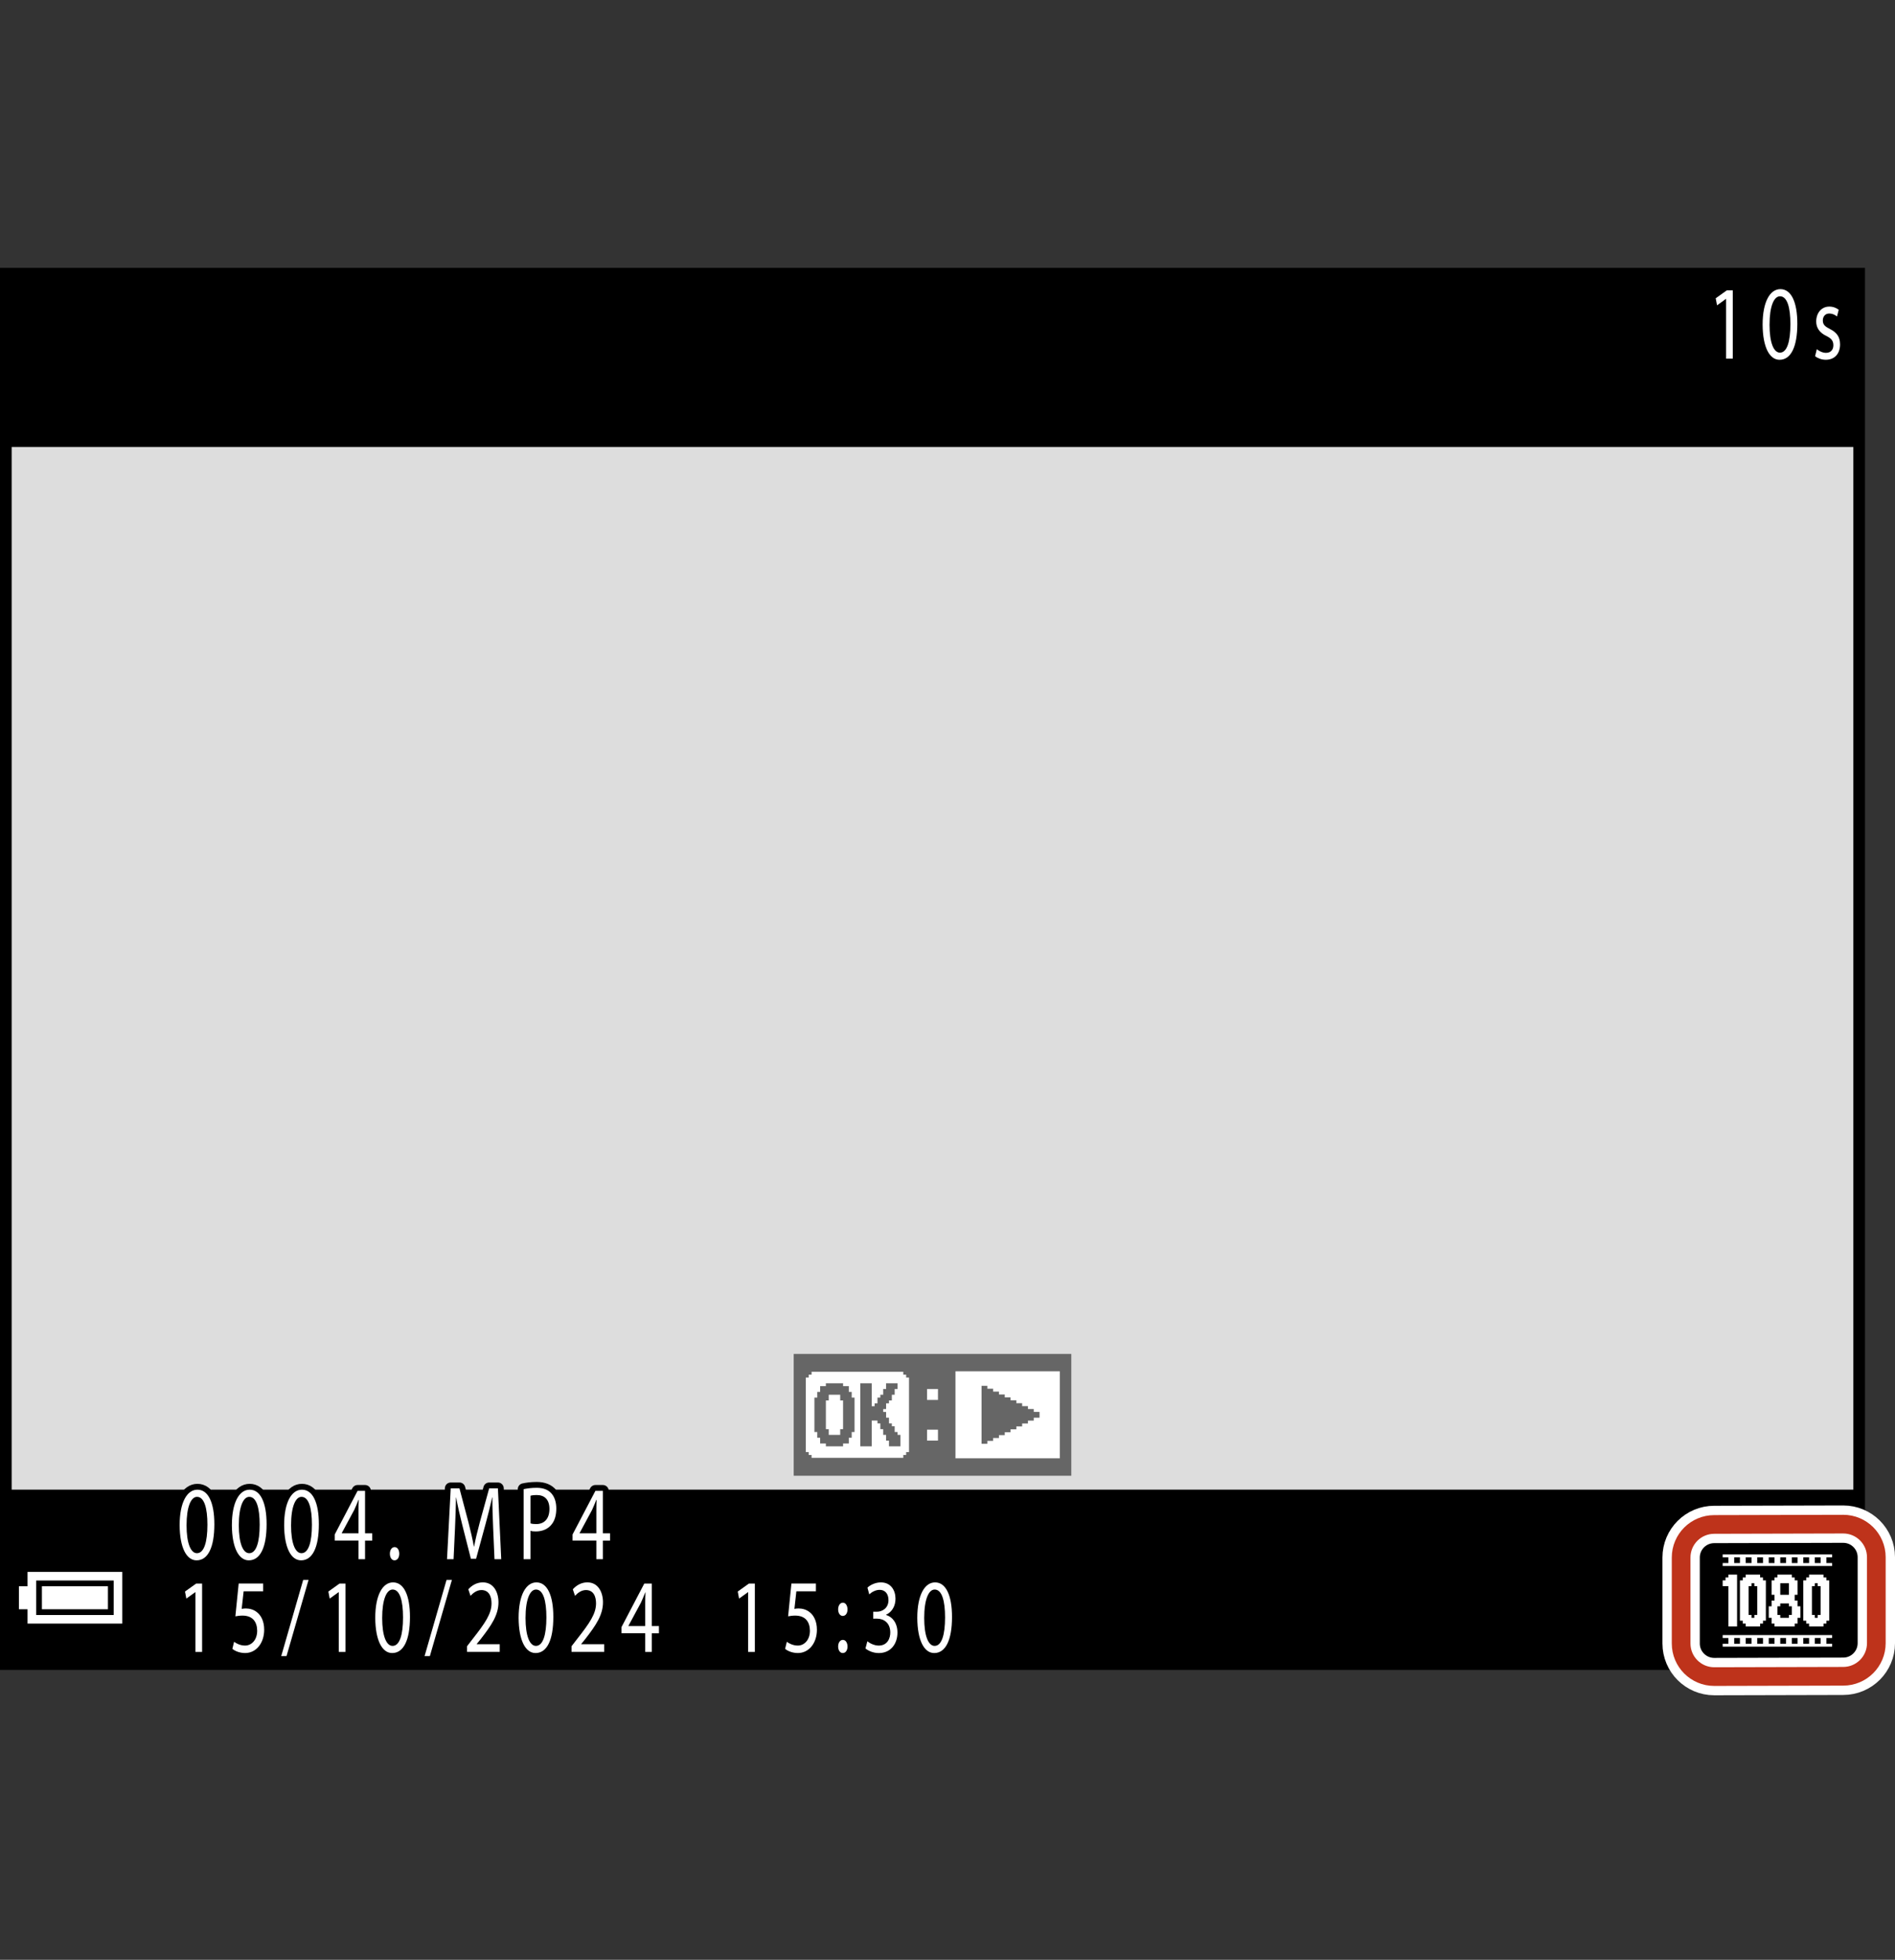 <?xml version="1.0" encoding="utf-8"?>
<!-- Generator: Adobe Illustrator 26.5.3, SVG Export Plug-In . SVG Version: 6.00 Build 0)  -->
<!DOCTYPE svg PUBLIC "-//W3C//DTD SVG 1.1//EN" "http://www.w3.org/Graphics/SVG/1.1/DTD/svg11.dtd">
<svg version="1.1" xmlns="http://www.w3.org/2000/svg" xmlns:xlink="http://www.w3.org/1999/xlink" x="0px" y="0px"
	 width="162.311px" height="167.811px" viewBox="0 0 162.311 167.811" style="enable-background:new 0 0 162.311 167.811;"
	 xml:space="preserve">
<rect x="0" y="0" width="162.311" height="167.811" fill="#333333" stroke="none"/>
<g id="space">
	<rect style="fill:none;" width="162.309" height="167.811"/>
</g>
<g id="Back">
	<rect x="0.504" y="23.436" style="fill:#DDDDDD;" width="158.742" height="119.055"/>
	<rect x="0.493" y="23.443" width="158.737" height="14.83"/>
	<rect x="0.505" y="127.555" width="158.737" height="14.935"/>
</g>
<g id="parts">
	<g>
		<polygon points="6.418,134.106 1.867,134.106 1.867,134.723 1.867,135.336 1.5,135.336 1.129,135.336 1.129,136.812 
			1.129,138.289 1.5,138.289 1.867,138.289 1.867,138.902 1.867,139.516 6.418,139.516 10.967,139.516 
			10.967,136.812 10.967,134.106 6.418,134.106 		"/>
		<polygon style="fill:#FFFFFF;" points="6.418,134.598 10.475,134.598 10.475,136.812 10.475,139.024 6.418,139.024 
			2.359,139.024 2.359,138.41 2.359,137.797 1.99,137.797 1.621,137.797 1.621,136.812 1.621,135.828 
			1.99,135.828 2.359,135.828 2.359,135.215 2.359,134.598 6.418,134.598 		"/>
		<polygon points="6.418,135.336 3.098,135.336 3.098,136.812 3.098,138.289 6.418,138.289 9.736,138.289 
			9.736,136.812 9.736,135.336 6.418,135.336 		"/>
		<polygon style="fill:#FFFFFF;" points="6.418,135.828 9.244,135.828 9.244,136.812 9.244,137.797 6.418,137.797 
			3.59,137.797 3.59,136.812 3.59,135.828 6.418,135.828 		"/>
	</g>
	<rect x="67.983" y="115.934" style="fill:#666666;" width="23.775" height="10.43"/>
	<g>
		<polygon style="fill:#FFFFFF;" points="79.871,118.937 79.403,118.937 79.403,119.406 79.403,119.873 79.871,119.873 
			80.34,119.873 80.34,119.406 80.34,118.937 79.871,118.937 		"/>
		<polygon style="fill:#FFFFFF;" points="79.871,122.42 79.403,122.42 79.403,122.887 79.403,123.355 79.871,123.355 
			80.34,123.355 80.34,122.887 80.34,122.42 79.871,122.42 		"/>
	</g>
	<g>
		<polygon style="fill:#FFFFFF;" points="73.438,117.463 69.513,117.463 69.513,117.586 69.513,117.709 69.388,117.709 
			69.267,117.709 69.267,117.832 69.267,117.955 69.142,117.955 69.021,117.955 69.021,121.146 
			69.021,124.338 69.142,124.338 69.267,124.338 69.267,124.461 69.267,124.584 69.388,124.584 
			69.513,124.584 69.513,124.707 69.513,124.83 73.438,124.83 77.368,124.83 77.368,124.707 
			77.368,124.584 77.491,124.584 77.614,124.584 77.614,124.461 77.614,124.338 77.735,124.338 
			77.86,124.338 77.86,121.146 77.86,117.955 77.735,117.955 77.614,117.955 77.614,117.832 
			77.614,117.709 77.491,117.709 77.368,117.709 77.368,117.586 77.368,117.463 73.438,117.463 		"/>
		<polygon style="fill:#666666;" points="71.476,118.447 72.212,118.447 72.212,118.568 72.212,118.691 72.458,118.691 
			72.704,118.691 72.704,118.936 72.704,119.184 72.825,119.184 72.95,119.184 72.95,119.428 
			72.95,119.674 73.071,119.674 73.194,119.674 73.194,121.146 73.194,122.619 73.071,122.619 
			72.95,122.619 72.95,122.865 72.95,123.111 72.825,123.111 72.704,123.111 72.704,123.357 
			72.704,123.602 72.458,123.602 72.212,123.602 72.212,123.725 72.212,123.846 71.476,123.846 
			70.739,123.846 70.739,123.725 70.739,123.602 70.493,123.602 70.247,123.602 70.247,123.357 
			70.247,123.111 70.126,123.111 70.001,123.111 70.001,122.865 70.001,122.619 69.88,122.619 
			69.757,122.619 69.757,121.146 69.757,119.674 69.88,119.674 70.001,119.674 70.001,119.428 
			70.001,119.184 70.126,119.184 70.247,119.184 70.247,118.936 70.247,118.691 70.493,118.691 
			70.739,118.691 70.739,118.568 70.739,118.447 71.476,118.447 		"/>
		<polygon style="fill:#666666;" points="74.177,118.447 74.667,118.447 74.667,119.428 74.667,120.41 74.79,120.41 
			74.913,120.41 74.913,120.287 74.913,120.164 75.036,120.164 75.157,120.164 75.157,119.918 
			75.157,119.674 75.282,119.674 75.403,119.674 75.403,119.549 75.403,119.428 75.526,119.428 
			75.649,119.428 75.649,119.184 75.649,118.936 75.772,118.936 75.896,118.936 75.896,118.691 
			75.896,118.447 76.388,118.447 76.878,118.447 76.878,118.691 76.878,118.936 76.755,118.936 
			76.632,118.936 76.632,119.184 76.632,119.428 76.509,119.428 76.388,119.428 76.388,119.674 
			76.388,119.918 76.263,119.918 76.142,119.918 76.142,120.041 76.142,120.164 76.019,120.164 
			75.896,120.164 75.896,120.41 75.896,120.654 75.772,120.654 75.649,120.654 75.649,120.777 
			75.649,120.902 75.772,120.902 75.896,120.902 75.896,121.146 75.896,121.391 76.019,121.391 
			76.142,121.391 76.142,121.639 76.142,121.883 76.263,121.883 76.388,121.883 76.388,122.006 
			76.388,122.129 76.509,122.129 76.632,122.129 76.632,122.375 76.632,122.619 76.755,122.619 
			76.878,122.619 76.878,122.744 76.878,122.865 77.001,122.865 77.122,122.865 77.122,123.357 
			77.122,123.846 76.632,123.846 76.142,123.846 76.142,123.602 76.142,123.357 76.019,123.357 
			75.896,123.357 75.896,123.111 75.896,122.865 75.772,122.865 75.649,122.865 75.649,122.619 
			75.649,122.375 75.526,122.375 75.403,122.375 75.403,122.129 75.403,121.883 75.282,121.883 
			75.157,121.883 75.157,121.76 75.157,121.639 74.913,121.639 74.667,121.639 74.667,122.744 
			74.667,123.846 74.177,123.846 73.685,123.846 73.685,121.146 73.685,118.447 74.177,118.447 		"/>
		<polygon style="fill:#FFFFFF;" points="71.476,119.428 70.985,119.428 70.985,119.674 70.985,119.918 70.86,119.918 
			70.739,119.918 70.739,121.146 70.739,122.375 70.86,122.375 70.985,122.375 70.985,122.619 
			70.985,122.865 71.476,122.865 71.966,122.865 71.966,122.619 71.966,122.375 72.091,122.375 
			72.212,122.375 72.212,121.146 72.212,119.918 72.091,119.918 71.966,119.918 71.966,119.674 
			71.966,119.428 71.476,119.428 		"/>
	</g>
	<g>
		<polygon style="fill:#FFFFFF;" points="86.308,117.422 81.838,117.422 81.838,121.146 81.838,124.871 86.308,124.871 
			90.777,124.871 90.777,121.146 90.777,117.422 86.308,117.422 		"/>
		<polygon style="fill:#666666;" points="84.321,118.664 84.569,118.664 84.569,118.787 84.569,118.912 84.817,118.912 
			85.066,118.912 85.066,119.035 85.066,119.16 85.314,119.16 85.563,119.16 85.563,119.283 
			85.563,119.408 85.811,119.408 86.06,119.408 86.06,119.533 86.06,119.656 86.308,119.656 
			86.556,119.656 86.556,119.781 86.556,119.904 86.804,119.904 87.053,119.904 87.053,120.029 
			87.053,120.152 87.301,120.152 87.549,120.152 87.549,120.277 87.549,120.402 87.798,120.402 
			88.046,120.402 88.046,120.525 88.046,120.65 88.294,120.65 88.542,120.65 88.542,120.773 88.542,120.898 
			88.791,120.898 89.039,120.898 89.039,121.146 89.039,121.394 88.791,121.394 88.542,121.394 88.542,121.519 
			88.542,121.643 88.294,121.643 88.046,121.643 88.046,121.768 88.046,121.891 87.798,121.891 87.549,121.891 
			87.549,122.016 87.549,122.141 87.301,122.141 87.053,122.141 87.053,122.264 87.053,122.389 
			86.804,122.389 86.556,122.389 86.556,122.512 86.556,122.637 86.308,122.637 86.06,122.637 
			86.06,122.76 86.06,122.885 85.811,122.885 85.563,122.885 85.563,123.01 85.563,123.133 
			85.314,123.133 85.066,123.133 85.066,123.258 85.066,123.381 84.817,123.381 84.569,123.381 
			84.569,123.506 84.569,123.629 84.321,123.629 84.073,123.629 84.073,121.146 84.073,118.664 
			84.321,118.664 		"/>
	</g>
	<g>
		<g>
			<polygon points="152.237,132.609 147.058,132.609 147.058,133.594 147.058,134.582 147.304,134.582 147.55,134.582 
				147.55,134.707 147.55,134.828 147.427,134.828 147.304,134.828 147.304,134.953 147.304,135.074 
				147.181,135.074 147.058,135.074 147.058,135.691 147.058,136.309 147.304,136.309 147.55,136.309 
				147.55,137.912 147.55,139.516 147.304,139.516 147.058,139.516 147.058,140.504 147.058,141.488 
				152.237,141.488 157.417,141.488 157.417,140.504 157.417,139.516 157.05,139.516 156.679,139.516 
				156.679,139.391 156.679,139.269 156.8,139.269 156.925,139.269 156.925,139.144 156.925,139.024 
				157.05,139.024 157.171,139.024 157.171,137.051 157.171,135.074 157.05,135.074 156.925,135.074 
				156.925,134.953 156.925,134.828 156.8,134.828 156.679,134.828 156.679,134.707 156.679,134.582 
				157.05,134.582 157.417,134.582 157.417,133.594 157.417,132.609 152.237,132.609 			"/>
			<polygon style="fill:#FFFFFF;" points="152.237,133.102 156.925,133.102 156.925,133.225 156.925,133.348 156.679,133.348 
				156.433,133.348 156.433,133.594 156.433,133.84 156.679,133.84 156.925,133.84 156.925,133.965 
				156.925,134.09 152.237,134.09 147.55,134.09 147.55,133.965 147.55,133.84 147.796,133.84 
				148.042,133.84 148.042,133.594 148.042,133.348 147.796,133.348 147.55,133.348 147.55,133.225 
				147.55,133.102 152.237,133.102 			"/>
			<polygon style="fill:#FFFFFF;" points="148.413,134.828 148.784,134.828 148.784,137.051 148.784,139.269 
				148.413,139.269 148.042,139.269 148.042,137.543 148.042,135.816 147.796,135.816 147.55,135.816 
				147.55,135.57 147.55,135.324 147.675,135.324 147.796,135.324 147.796,135.199 147.796,135.074 
				147.921,135.074 148.042,135.074 148.042,134.953 148.042,134.828 148.413,134.828 			"/>
			<polygon style="fill:#FFFFFF;" points="150.142,134.828 150.757,134.828 150.757,134.953 150.757,135.074 
				150.882,135.074 151.003,135.074 151.003,135.199 151.003,135.324 151.128,135.324 151.249,135.324 
				151.249,137.051 151.249,138.775 151.128,138.775 151.003,138.775 151.003,138.899 151.003,139.024 
				150.882,139.024 150.757,139.024 150.757,139.144 150.757,139.269 150.142,139.269 149.524,139.269 
				149.524,139.144 149.524,139.024 149.401,139.024 149.276,139.024 149.276,138.899 149.276,138.775 
				149.155,138.775 149.03,138.775 149.03,137.051 149.03,135.324 149.155,135.324 149.276,135.324 
				149.276,135.199 149.276,135.074 149.401,135.074 149.524,135.074 149.524,134.953 149.524,134.828 
				150.142,134.828 			"/>
			<polygon style="fill:#FFFFFF;" points="152.854,134.828 153.472,134.828 153.472,134.953 153.472,135.074 153.593,135.074 
				153.718,135.074 153.718,135.199 153.718,135.324 153.843,135.324 153.964,135.324 153.964,135.941 
				153.964,136.559 153.843,136.559 153.718,136.559 153.718,136.805 153.718,137.051 153.843,137.051 
				153.964,137.051 153.964,137.297 153.964,137.543 154.089,137.543 154.21,137.543 154.21,138.037 
				154.21,138.529 154.089,138.529 153.964,138.529 153.964,138.775 153.964,139.024 153.843,139.024 
				153.718,139.024 153.718,139.144 153.718,139.269 152.854,139.269 151.991,139.269 151.991,139.144 
				151.991,139.024 151.866,139.024 151.745,139.024 151.745,138.775 151.745,138.529 151.62,138.529 
				151.499,138.529 151.499,138.037 151.499,137.543 151.62,137.543 151.745,137.543 151.745,137.297 
				151.745,137.051 151.866,137.051 151.991,137.051 151.991,136.805 151.991,136.559 151.866,136.559 
				151.745,136.559 151.745,135.941 151.745,135.324 151.866,135.324 151.991,135.324 151.991,135.199 
				151.991,135.074 152.114,135.074 152.237,135.074 152.237,134.953 152.237,134.828 152.854,134.828 			"/>
			<polygon style="fill:#FFFFFF;" points="155.567,134.828 156.185,134.828 156.185,134.953 156.185,135.074 156.308,135.074 
				156.433,135.074 156.433,135.199 156.433,135.324 156.554,135.324 156.679,135.324 156.679,137.051 
				156.679,138.775 156.554,138.775 156.433,138.775 156.433,138.899 156.433,139.024 156.308,139.024 
				156.185,139.024 156.185,139.144 156.185,139.269 155.567,139.269 154.952,139.269 154.952,139.144 
				154.952,139.024 154.827,139.024 154.706,139.024 154.706,138.899 154.706,138.775 154.581,138.775 
				154.456,138.775 154.456,137.051 154.456,135.324 154.581,135.324 154.706,135.324 154.706,135.199 
				154.706,135.074 154.827,135.074 154.952,135.074 154.952,134.953 154.952,134.828 155.567,134.828 			"/>
			<polygon style="fill:#FFFFFF;" points="152.237,140.008 156.925,140.008 156.925,140.133 156.925,140.258 156.679,140.258 
				156.433,140.258 156.433,140.504 156.433,140.75 156.679,140.75 156.925,140.75 156.925,140.875 156.925,140.996 
				152.237,140.996 147.55,140.996 147.55,140.875 147.55,140.75 147.796,140.75 148.042,140.75 
				148.042,140.504 148.042,140.258 147.796,140.258 147.55,140.258 147.55,140.133 147.55,140.008 
				152.237,140.008 			"/>
			<polygon points="148.784,133.348 148.538,133.348 148.538,133.594 148.538,133.84 148.784,133.84 
				149.03,133.84 149.03,133.594 149.03,133.348 148.784,133.348 			"/>
			<polygon points="149.771,133.348 149.524,133.348 149.524,133.594 149.524,133.84 149.771,133.84 
				150.019,133.84 150.019,133.594 150.019,133.348 149.771,133.348 			"/>
			<polygon points="150.757,133.348 150.511,133.348 150.511,133.594 150.511,133.84 150.757,133.84 
				151.003,133.84 151.003,133.594 151.003,133.348 150.757,133.348 			"/>
			<polygon points="151.745,133.348 151.499,133.348 151.499,133.594 151.499,133.84 151.745,133.84 
				151.991,133.84 151.991,133.594 151.991,133.348 151.745,133.348 			"/>
			<polygon points="152.731,133.348 152.483,133.348 152.483,133.594 152.483,133.84 152.731,133.84 
				152.978,133.84 152.978,133.594 152.978,133.348 152.731,133.348 			"/>
			<polygon points="153.718,133.348 153.472,133.348 153.472,133.594 153.472,133.84 153.718,133.84 
				153.964,133.84 153.964,133.594 153.964,133.348 153.718,133.348 			"/>
			<polygon points="154.706,133.348 154.456,133.348 154.456,133.594 154.456,133.84 154.706,133.84 
				154.952,133.84 154.952,133.594 154.952,133.348 154.706,133.348 			"/>
			<polygon points="155.69,133.348 155.444,133.348 155.444,133.594 155.444,133.84 155.69,133.84 
				155.938,133.84 155.938,133.594 155.938,133.348 155.69,133.348 			"/>
			<polygon points="150.142,135.57 150.019,135.57 150.019,135.691 150.019,135.816 149.894,135.816 
				149.771,135.816 149.771,137.051 149.771,138.283 149.894,138.283 150.019,138.283 150.019,138.406 
				150.019,138.529 150.142,138.529 150.265,138.529 150.265,138.406 150.265,138.283 150.388,138.283 
				150.511,138.283 150.511,137.051 150.511,135.816 150.388,135.816 150.265,135.816 150.265,135.691 
				150.265,135.57 150.142,135.57 			"/>
			<polygon points="152.854,135.57 152.483,135.57 152.483,136.062 152.483,136.559 152.854,136.559 
				153.226,136.559 153.226,136.062 153.226,135.57 152.854,135.57 			"/>
			<polygon points="152.854,137.297 152.483,137.297 152.483,137.42 152.483,137.543 152.36,137.543 152.237,137.543 
				152.237,137.912 152.237,138.283 152.36,138.283 152.483,138.283 152.483,138.406 152.483,138.529 
				152.854,138.529 153.226,138.529 153.226,138.406 153.226,138.283 153.347,138.283 153.472,138.283 
				153.472,137.912 153.472,137.543 153.347,137.543 153.226,137.543 153.226,137.42 153.226,137.297 
				152.854,137.297 			"/>
			<polygon points="155.567,135.57 155.444,135.57 155.444,135.691 155.444,135.816 155.321,135.816 
				155.198,135.816 155.198,137.051 155.198,138.283 155.321,138.283 155.444,138.283 155.444,138.406 
				155.444,138.529 155.567,138.529 155.69,138.529 155.69,138.406 155.69,138.283 155.815,138.283 
				155.938,138.283 155.938,137.051 155.938,135.816 155.815,135.816 155.69,135.816 155.69,135.691 
				155.69,135.57 155.567,135.57 			"/>
			<polygon points="148.784,140.258 148.538,140.258 148.538,140.504 148.538,140.75 148.784,140.75 149.03,140.75 
				149.03,140.504 149.03,140.258 148.784,140.258 			"/>
			<polygon points="149.771,140.258 149.524,140.258 149.524,140.504 149.524,140.75 149.771,140.75 150.019,140.75 
				150.019,140.504 150.019,140.258 149.771,140.258 			"/>
			<polygon points="150.757,140.258 150.511,140.258 150.511,140.504 150.511,140.75 150.757,140.75 151.003,140.75 
				151.003,140.504 151.003,140.258 150.757,140.258 			"/>
			<polygon points="151.745,140.258 151.499,140.258 151.499,140.504 151.499,140.75 151.745,140.75 151.991,140.75 
				151.991,140.504 151.991,140.258 151.745,140.258 			"/>
			<polygon points="152.731,140.258 152.483,140.258 152.483,140.504 152.483,140.75 152.731,140.75 152.978,140.75 
				152.978,140.504 152.978,140.258 152.731,140.258 			"/>
			<polygon points="153.718,140.258 153.472,140.258 153.472,140.504 153.472,140.75 153.718,140.75 153.964,140.75 
				153.964,140.504 153.964,140.258 153.718,140.258 			"/>
			<polygon points="154.706,140.258 154.456,140.258 154.456,140.504 154.456,140.75 154.706,140.75 
				154.952,140.75 154.952,140.504 154.952,140.258 154.706,140.258 			"/>
			<polygon points="155.69,140.258 155.444,140.258 155.444,140.504 155.444,140.75 155.69,140.75 155.938,140.75 
				155.938,140.504 155.938,140.258 155.69,140.258 			"/>
		</g>
	</g>
</g>
<g id="text">
	<g>
		<g>
			<path style="fill:none;stroke:#000000;stroke-linejoin:round;" d="M16.737,136.334h-0.014l-0.762,0.549l-0.115-0.604l0.958-0.684h0.506v5.852
				h-0.573V136.334z"/>
			<path style="fill:none;stroke:#000000;stroke-linejoin:round;" d="M22.541,136.261h-1.673l-0.168,1.504c0.101-0.019,0.196-0.036,0.357-0.036
				c0.337,0,0.674,0.099,0.944,0.314c0.344,0.262,0.627,0.766,0.627,1.504
				c0,1.144-0.681,1.998-1.632,1.998c-0.479,0-0.884-0.18-1.093-0.359l0.148-0.604
				c0.182,0.144,0.54,0.324,0.938,0.324c0.56,0,1.039-0.486,1.039-1.27
				c-0.007-0.756-0.384-1.296-1.261-1.296c-0.25,0-0.445,0.035-0.607,0.062l0.283-2.809h2.098V136.261z"
				/>
			<path style="fill:none;stroke:#000000;stroke-linejoin:round;" d="M24.088,141.807l1.882-6.527h0.459l-1.888,6.527H24.088z"/>
			<path style="fill:none;stroke:#000000;stroke-linejoin:round;" d="M29.015,136.334h-0.014l-0.762,0.549l-0.114-0.604l0.958-0.684h0.506v5.852
				h-0.573V136.334z"/>
			<path style="fill:none;stroke:#000000;stroke-linejoin:round;" d="M35.115,138.458c0,1.99-0.553,3.088-1.524,3.088
				c-0.856,0-1.437-1.071-1.45-3.007c0-1.962,0.634-3.043,1.524-3.043
				C34.589,135.496,35.115,136.594,35.115,138.458z M32.734,138.548c0,1.521,0.351,2.386,0.89,2.386
				c0.607,0,0.897-0.945,0.897-2.44c0-1.44-0.276-2.386-0.89-2.386
				C33.112,136.108,32.734,136.955,32.734,138.548z"/>
			<path style="fill:none;stroke:#000000;stroke-linejoin:round;" d="M36.366,141.807l1.882-6.527h0.459l-1.888,6.527H36.366z"/>
			<path style="fill:none;stroke:#000000;stroke-linejoin:round;" d="M40.004,141.447v-0.486l0.465-0.603c1.12-1.423,1.625-2.179,1.632-3.062
				c0-0.594-0.216-1.144-0.87-1.144c-0.398,0-0.728,0.271-0.931,0.495l-0.188-0.558
				c0.303-0.342,0.735-0.595,1.241-0.595c0.944,0,1.342,0.864,1.342,1.702
				c0,1.08-0.587,1.953-1.511,3.142l-0.351,0.433v0.018h1.97v0.657H40.004z"/>
			<path style="fill:none;stroke:#000000;stroke-linejoin:round;" d="M47.394,138.458c0,1.99-0.553,3.088-1.524,3.088
				c-0.856,0-1.437-1.071-1.45-3.007c0-1.962,0.634-3.043,1.524-3.043
				C46.867,135.496,47.394,136.594,47.394,138.458z M45.013,138.548c0,1.521,0.351,2.386,0.89,2.386
				c0.607,0,0.897-0.945,0.897-2.44c0-1.44-0.276-2.386-0.89-2.386
				C45.39,136.108,45.013,136.955,45.013,138.548z"/>
			<path style="fill:none;stroke:#000000;stroke-linejoin:round;" d="M48.955,141.447v-0.486l0.465-0.603c1.119-1.423,1.625-2.179,1.632-3.062
				c0-0.594-0.216-1.144-0.87-1.144c-0.397,0-0.728,0.271-0.931,0.495l-0.188-0.558
				c0.303-0.342,0.735-0.595,1.241-0.595c0.944,0,1.342,0.864,1.342,1.702
				c0,1.08-0.587,1.953-1.511,3.142l-0.351,0.433v0.018h1.969v0.657H48.955z"/>
			<path style="fill:none;stroke:#000000;stroke-linejoin:round;" d="M55.265,141.447v-1.594h-2.037v-0.521l1.956-3.736h0.641v3.637h0.614v0.621
				h-0.614v1.594H55.265z M55.265,139.232v-1.953c0-0.307,0.006-0.612,0.02-0.919h-0.02
				c-0.135,0.343-0.243,0.595-0.364,0.864l-1.073,1.99v0.018H55.265z"/>
			<path style="fill:none;stroke:#000000;stroke-linejoin:round;" d="M64.08,136.334h-0.014l-0.762,0.549l-0.114-0.604l0.958-0.684h0.506v5.852
				h-0.573V136.334z"/>
			<path style="fill:none;stroke:#000000;stroke-linejoin:round;" d="M69.884,136.261h-1.673l-0.168,1.504c0.101-0.019,0.196-0.036,0.357-0.036
				c0.337,0,0.674,0.099,0.944,0.314c0.344,0.262,0.627,0.766,0.627,1.504
				c0,1.144-0.681,1.998-1.632,1.998c-0.479,0-0.884-0.18-1.093-0.359l0.148-0.604
				c0.182,0.144,0.54,0.324,0.938,0.324c0.56,0,1.039-0.486,1.039-1.27
				c-0.007-0.756-0.384-1.296-1.261-1.296c-0.25,0-0.445,0.035-0.607,0.062l0.283-2.809h2.098V136.261z"
				/>
			<path style="fill:none;stroke:#000000;stroke-linejoin:round;" d="M72.18,138.368c-0.229,0-0.391-0.243-0.391-0.558c0-0.333,0.169-0.576,0.405-0.576
				s0.391,0.243,0.398,0.576c0,0.314-0.155,0.558-0.405,0.558H72.18z M72.18,141.545
				c-0.229,0-0.391-0.243-0.391-0.558c0-0.333,0.169-0.567,0.405-0.567s0.391,0.234,0.398,0.567
				c0,0.314-0.155,0.558-0.405,0.558H72.18z"/>
			<path style="fill:none;stroke:#000000;stroke-linejoin:round;" d="M74.293,140.538c0.168,0.144,0.56,0.369,0.971,0.369
				c0.762,0,0.998-0.648,0.991-1.135c-0.007-0.819-0.56-1.17-1.133-1.17h-0.331v-0.595h0.331
				c0.432,0,0.978-0.297,0.978-0.99c0-0.468-0.222-0.882-0.769-0.882
				c-0.351,0-0.688,0.207-0.877,0.387l-0.155-0.576c0.229-0.225,0.675-0.45,1.147-0.45
				c0.863,0,1.254,0.685,1.254,1.396c0,0.604-0.27,1.116-0.81,1.378v0.018
				c0.54,0.145,0.978,0.685,0.978,1.504c0,0.936-0.546,1.755-1.599,1.755
				c-0.492,0-0.924-0.207-1.14-0.396L74.293,140.538z"/>
			<path style="fill:none;stroke:#000000;stroke-linejoin:round;" d="M81.541,138.458c0,1.99-0.553,3.088-1.524,3.088
				c-0.856,0-1.437-1.071-1.45-3.007c0-1.962,0.634-3.043,1.524-3.043
				C81.014,135.496,81.541,136.594,81.541,138.458z M79.16,138.548c0,1.521,0.351,2.386,0.89,2.386
				c0.607,0,0.897-0.945,0.897-2.44c0-1.44-0.276-2.386-0.89-2.386
				C79.537,136.108,79.16,136.955,79.16,138.548z"/>
		</g>
		<g>
			<path style="fill:#FFFFFF;" d="M16.737,136.334h-0.014l-0.762,0.549l-0.115-0.604l0.958-0.684h0.506v5.852
				h-0.573V136.334z"/>
			<path style="fill:#FFFFFF;" d="M22.541,136.261h-1.673l-0.168,1.504c0.101-0.019,0.196-0.036,0.357-0.036
				c0.337,0,0.674,0.099,0.944,0.314c0.344,0.262,0.627,0.766,0.627,1.504
				c0,1.144-0.681,1.998-1.632,1.998c-0.479,0-0.884-0.18-1.093-0.359l0.148-0.604
				c0.182,0.144,0.54,0.324,0.938,0.324c0.56,0,1.039-0.486,1.039-1.27
				c-0.007-0.756-0.384-1.296-1.261-1.296c-0.25,0-0.445,0.035-0.607,0.062l0.283-2.809h2.098V136.261z"
				/>
			<path style="fill:#FFFFFF;" d="M24.088,141.807l1.882-6.527h0.459l-1.888,6.527H24.088z"/>
			<path style="fill:#FFFFFF;" d="M29.015,136.334h-0.014l-0.762,0.549l-0.114-0.604l0.958-0.684h0.506v5.852
				h-0.573V136.334z"/>
			<path style="fill:#FFFFFF;" d="M35.115,138.458c0,1.99-0.553,3.088-1.524,3.088
				c-0.856,0-1.437-1.071-1.45-3.007c0-1.962,0.634-3.043,1.524-3.043
				C34.589,135.496,35.115,136.594,35.115,138.458z M32.734,138.548c0,1.521,0.351,2.386,0.89,2.386
				c0.607,0,0.897-0.945,0.897-2.44c0-1.44-0.276-2.386-0.89-2.386
				C33.112,136.108,32.734,136.955,32.734,138.548z"/>
			<path style="fill:#FFFFFF;" d="M36.366,141.807l1.882-6.527h0.459l-1.888,6.527H36.366z"/>
			<path style="fill:#FFFFFF;" d="M40.004,141.447v-0.486l0.465-0.603c1.12-1.423,1.625-2.179,1.632-3.062
				c0-0.594-0.216-1.144-0.87-1.144c-0.398,0-0.728,0.271-0.931,0.495l-0.188-0.558
				c0.303-0.342,0.735-0.595,1.241-0.595c0.944,0,1.342,0.864,1.342,1.702
				c0,1.08-0.587,1.953-1.511,3.142l-0.351,0.433v0.018h1.97v0.657H40.004z"/>
			<path style="fill:#FFFFFF;" d="M47.394,138.458c0,1.99-0.553,3.088-1.524,3.088
				c-0.856,0-1.437-1.071-1.45-3.007c0-1.962,0.634-3.043,1.524-3.043
				C46.867,135.496,47.394,136.594,47.394,138.458z M45.013,138.548c0,1.521,0.351,2.386,0.89,2.386
				c0.607,0,0.897-0.945,0.897-2.44c0-1.44-0.276-2.386-0.89-2.386
				C45.39,136.108,45.013,136.955,45.013,138.548z"/>
			<path style="fill:#FFFFFF;" d="M48.955,141.447v-0.486l0.465-0.603c1.119-1.423,1.625-2.179,1.632-3.062
				c0-0.594-0.216-1.144-0.87-1.144c-0.397,0-0.728,0.271-0.931,0.495l-0.188-0.558
				c0.303-0.342,0.735-0.595,1.241-0.595c0.944,0,1.342,0.864,1.342,1.702
				c0,1.08-0.587,1.953-1.511,3.142l-0.351,0.433v0.018h1.969v0.657H48.955z"/>
			<path style="fill:#FFFFFF;" d="M55.265,141.447v-1.594h-2.037v-0.521l1.956-3.736h0.641v3.637h0.614v0.621
				h-0.614v1.594H55.265z M55.265,139.232v-1.953c0-0.307,0.006-0.612,0.02-0.919h-0.02
				c-0.135,0.343-0.243,0.595-0.364,0.864l-1.073,1.99v0.018H55.265z"/>
			<path style="fill:#FFFFFF;" d="M64.08,136.334h-0.014l-0.762,0.549l-0.114-0.604l0.958-0.684h0.506v5.852
				h-0.573V136.334z"/>
			<path style="fill:#FFFFFF;" d="M69.884,136.261h-1.673l-0.168,1.504c0.101-0.019,0.196-0.036,0.357-0.036
				c0.337,0,0.674,0.099,0.944,0.314c0.344,0.262,0.627,0.766,0.627,1.504
				c0,1.144-0.681,1.998-1.632,1.998c-0.479,0-0.884-0.18-1.093-0.359l0.148-0.604
				c0.182,0.144,0.54,0.324,0.938,0.324c0.56,0,1.039-0.486,1.039-1.27
				c-0.007-0.756-0.384-1.296-1.261-1.296c-0.25,0-0.445,0.035-0.607,0.062l0.283-2.809h2.098V136.261z"
				/>
			<path style="fill:#FFFFFF;" d="M72.18,138.368c-0.229,0-0.391-0.243-0.391-0.558c0-0.333,0.169-0.576,0.405-0.576
				s0.391,0.243,0.398,0.576c0,0.314-0.155,0.558-0.405,0.558H72.18z M72.18,141.545
				c-0.229,0-0.391-0.243-0.391-0.558c0-0.333,0.169-0.567,0.405-0.567s0.391,0.234,0.398,0.567
				c0,0.314-0.155,0.558-0.405,0.558H72.18z"/>
			<path style="fill:#FFFFFF;" d="M74.293,140.538c0.168,0.144,0.56,0.369,0.971,0.369
				c0.762,0,0.998-0.648,0.991-1.135c-0.007-0.819-0.56-1.17-1.133-1.17h-0.331v-0.595h0.331
				c0.432,0,0.978-0.297,0.978-0.99c0-0.468-0.222-0.882-0.769-0.882
				c-0.351,0-0.688,0.207-0.877,0.387l-0.155-0.576c0.229-0.225,0.675-0.45,1.147-0.45
				c0.863,0,1.254,0.685,1.254,1.396c0,0.604-0.27,1.116-0.81,1.378v0.018
				c0.54,0.145,0.978,0.685,0.978,1.504c0,0.936-0.546,1.755-1.599,1.755
				c-0.492,0-0.924-0.207-1.14-0.396L74.293,140.538z"/>
			<path style="fill:#FFFFFF;" d="M81.541,138.458c0,1.99-0.553,3.088-1.524,3.088
				c-0.856,0-1.437-1.071-1.45-3.007c0-1.962,0.634-3.043,1.524-3.043
				C81.014,135.496,81.541,136.594,81.541,138.458z M79.16,138.548c0,1.521,0.351,2.386,0.89,2.386
				c0.607,0,0.897-0.945,0.897-2.44c0-1.44-0.276-2.386-0.89-2.386
				C79.537,136.108,79.16,136.955,79.16,138.548z"/>
		</g>
	</g>
	<g>
		<g>
			<path style="fill:none;stroke:#000000;stroke-linejoin:round;" d="M18.36,130.52c0,1.99-0.553,3.088-1.524,3.088
				c-0.856,0-1.437-1.071-1.45-3.007c0-1.962,0.634-3.043,1.524-3.043
				C17.834,127.558,18.36,128.657,18.36,130.52z M15.979,130.611c0,1.521,0.351,2.386,0.89,2.386
				c0.607,0,0.897-0.945,0.897-2.44c0-1.44-0.276-2.386-0.89-2.386
				C16.357,128.17,15.979,129.017,15.979,130.611z"/>
			<path style="fill:none;stroke:#000000;stroke-linejoin:round;" d="M22.835,130.52c0,1.99-0.553,3.088-1.524,3.088
				c-0.856,0-1.437-1.071-1.45-3.007c0-1.962,0.634-3.043,1.524-3.043
				C22.309,127.558,22.835,128.657,22.835,130.52z M20.455,130.611c0,1.521,0.351,2.386,0.89,2.386
				c0.607,0,0.897-0.945,0.897-2.44c0-1.44-0.276-2.386-0.89-2.386
				C20.832,128.17,20.455,129.017,20.455,130.611z"/>
			<path style="fill:none;stroke:#000000;stroke-linejoin:round;" d="M27.311,130.52c0,1.99-0.553,3.088-1.524,3.088
				c-0.856,0-1.437-1.071-1.45-3.007c0-1.962,0.634-3.043,1.524-3.043
				C26.784,127.558,27.311,128.657,27.311,130.52z M24.93,130.611c0,1.521,0.351,2.386,0.89,2.386
				c0.607,0,0.897-0.945,0.897-2.44c0-1.44-0.276-2.386-0.89-2.386
				C25.307,128.17,24.93,129.017,24.93,130.611z"/>
			<path style="fill:none;stroke:#000000;stroke-linejoin:round;" d="M30.707,133.509v-1.594h-2.037v-0.521l1.956-3.736h0.641v3.637h0.614v0.621
				h-0.614v1.594H30.707z M30.707,131.294v-1.953c0-0.307,0.006-0.612,0.02-0.919h-0.02
				c-0.135,0.343-0.243,0.595-0.364,0.864l-1.072,1.99v0.018H30.707z"/>
			<path style="fill:none;stroke:#000000;stroke-linejoin:round;" d="M33.785,133.608c-0.229,0-0.391-0.243-0.391-0.566c0-0.333,0.169-0.567,0.405-0.567
				s0.398,0.234,0.398,0.567c0,0.323-0.155,0.566-0.405,0.566H33.785z"/>
			<path style="fill:none;stroke:#000000;stroke-linejoin:round;" d="M42.24,130.844c-0.034-0.846-0.074-1.863-0.067-2.619h-0.02
				c-0.155,0.711-0.344,1.476-0.573,2.305l-0.803,2.943h-0.445l-0.735-2.89
				c-0.216-0.855-0.398-1.639-0.526-2.358h-0.013c-0.014,0.756-0.047,1.773-0.088,2.683l-0.121,2.602
				H38.288l0.317-6.067h0.749l0.776,2.935c0.189,0.747,0.344,1.413,0.459,2.044h0.021
				c0.114-0.612,0.276-1.279,0.479-2.044l0.81-2.935h0.749l0.283,6.067H42.355L42.24,130.844z"/>
			<path style="fill:none;stroke:#000000;stroke-linejoin:round;" d="M44.849,127.513c0.283-0.062,0.654-0.117,1.126-0.117
				c0.58,0,1.005,0.181,1.275,0.505c0.25,0.288,0.398,0.729,0.398,1.27
				c0,0.549-0.122,0.98-0.351,1.296c-0.311,0.441-0.816,0.666-1.39,0.666
				c-0.175,0-0.337-0.009-0.472-0.054v2.431h-0.586V127.513z M45.435,130.439
				c0.128,0.045,0.29,0.063,0.486,0.063c0.708,0,1.14-0.459,1.14-1.297
				c0-0.801-0.425-1.188-1.072-1.188c-0.256,0-0.452,0.026-0.553,0.062V130.439z"/>
			<path style="fill:none;stroke:#000000;stroke-linejoin:round;" d="M51.078,133.509v-1.594h-2.037v-0.521l1.956-3.736h0.641v3.637h0.614v0.621
				h-0.614v1.594H51.078z M51.078,131.294v-1.953c0-0.307,0.006-0.612,0.02-0.919h-0.02
				c-0.135,0.343-0.243,0.595-0.364,0.864l-1.072,1.99v0.018H51.078z"/>
		</g>
		<g>
			<path style="fill:#FFFFFF;" d="M18.36,130.52c0,1.99-0.553,3.088-1.524,3.088
				c-0.856,0-1.437-1.071-1.45-3.007c0-1.962,0.634-3.043,1.524-3.043
				C17.834,127.558,18.36,128.657,18.36,130.52z M15.979,130.611c0,1.521,0.351,2.386,0.89,2.386
				c0.607,0,0.897-0.945,0.897-2.44c0-1.44-0.276-2.386-0.89-2.386
				C16.357,128.17,15.979,129.017,15.979,130.611z"/>
			<path style="fill:#FFFFFF;" d="M22.835,130.52c0,1.99-0.553,3.088-1.524,3.088
				c-0.856,0-1.437-1.071-1.45-3.007c0-1.962,0.634-3.043,1.524-3.043
				C22.309,127.558,22.835,128.657,22.835,130.52z M20.455,130.611c0,1.521,0.351,2.386,0.89,2.386
				c0.607,0,0.897-0.945,0.897-2.44c0-1.44-0.276-2.386-0.89-2.386
				C20.832,128.17,20.455,129.017,20.455,130.611z"/>
			<path style="fill:#FFFFFF;" d="M27.311,130.52c0,1.99-0.553,3.088-1.524,3.088
				c-0.856,0-1.437-1.071-1.45-3.007c0-1.962,0.634-3.043,1.524-3.043
				C26.784,127.558,27.311,128.657,27.311,130.52z M24.93,130.611c0,1.521,0.351,2.386,0.89,2.386
				c0.607,0,0.897-0.945,0.897-2.44c0-1.44-0.276-2.386-0.89-2.386
				C25.307,128.17,24.93,129.017,24.93,130.611z"/>
			<path style="fill:#FFFFFF;" d="M30.707,133.509v-1.594h-2.037v-0.521l1.956-3.736h0.641v3.637h0.614v0.621
				h-0.614v1.594H30.707z M30.707,131.294v-1.953c0-0.307,0.006-0.612,0.02-0.919h-0.02
				c-0.135,0.343-0.243,0.595-0.364,0.864l-1.072,1.99v0.018H30.707z"/>
			<path style="fill:#FFFFFF;" d="M33.785,133.608c-0.229,0-0.391-0.243-0.391-0.566c0-0.333,0.169-0.567,0.405-0.567
				s0.398,0.234,0.398,0.567c0,0.323-0.155,0.566-0.405,0.566H33.785z"/>
			<path style="fill:#FFFFFF;" d="M42.24,130.844c-0.034-0.846-0.074-1.863-0.067-2.619h-0.02
				c-0.155,0.711-0.344,1.476-0.573,2.305l-0.803,2.943h-0.445l-0.735-2.89
				c-0.216-0.855-0.398-1.639-0.526-2.358h-0.013c-0.014,0.756-0.047,1.773-0.088,2.683l-0.121,2.602
				H38.288l0.317-6.067h0.749l0.776,2.935c0.189,0.747,0.344,1.413,0.459,2.044h0.021
				c0.114-0.612,0.276-1.279,0.479-2.044l0.81-2.935h0.749l0.283,6.067H42.355L42.24,130.844z"/>
			<path style="fill:#FFFFFF;" d="M44.849,127.513c0.283-0.062,0.654-0.117,1.126-0.117
				c0.58,0,1.005,0.181,1.275,0.505c0.25,0.288,0.398,0.729,0.398,1.27
				c0,0.549-0.122,0.98-0.351,1.296c-0.311,0.441-0.816,0.666-1.39,0.666
				c-0.175,0-0.337-0.009-0.472-0.054v2.431h-0.586V127.513z M45.435,130.439
				c0.128,0.045,0.29,0.063,0.486,0.063c0.708,0,1.14-0.459,1.14-1.297
				c0-0.801-0.425-1.188-1.072-1.188c-0.256,0-0.452,0.026-0.553,0.062V130.439z"/>
			<path style="fill:#FFFFFF;" d="M51.078,133.509v-1.594h-2.037v-0.521l1.956-3.736h0.641v3.637h0.614v0.621
				h-0.614v1.594H51.078z M51.078,131.294v-1.953c0-0.307,0.006-0.612,0.02-0.919h-0.02
				c-0.135,0.343-0.243,0.595-0.364,0.864l-1.072,1.99v0.018H51.078z"/>
		</g>
	</g>
	<g>
		<g>
			<path style="fill:none;stroke:#000000;stroke-linejoin:round;" d="M147.845,25.595h-0.014l-0.762,0.549l-0.115-0.603l0.958-0.684h0.506v5.852
				h-0.573V25.595z"/>
			<path style="fill:none;stroke:#000000;stroke-linejoin:round;" d="M153.946,27.72c0,1.989-0.554,3.088-1.524,3.088c-0.856,0-1.437-1.071-1.45-3.007
				c0-1.963,0.634-3.043,1.524-3.043C153.419,24.758,153.946,25.856,153.946,27.72z M151.565,27.81
				c0,1.521,0.351,2.386,0.89,2.386c0.607,0,0.897-0.945,0.897-2.44
				c0-1.44-0.276-2.385-0.891-2.385C151.943,25.37,151.565,26.216,151.565,27.81z"/>
			<path style="fill:none;stroke:#000000;stroke-linejoin:round;" d="M155.615,29.898c0.176,0.153,0.486,0.315,0.782,0.315
				c0.432,0,0.635-0.288,0.635-0.648c0-0.378-0.169-0.585-0.607-0.801
				c-0.587-0.279-0.863-0.711-0.863-1.233c0-0.703,0.425-1.279,1.126-1.279
				c0.331,0,0.621,0.126,0.803,0.271l-0.148,0.576c-0.128-0.108-0.364-0.252-0.667-0.252
				c-0.352,0-0.547,0.27-0.547,0.594c0,0.36,0.195,0.522,0.621,0.738
				c0.566,0.288,0.856,0.666,0.856,1.314c0,0.765-0.445,1.314-1.221,1.314
				c-0.357,0-0.688-0.126-0.918-0.306L155.615,29.898z"/>
		</g>
		<g>
			<path style="fill:#FFFFFF;" d="M147.845,25.595h-0.014l-0.762,0.549l-0.115-0.603l0.958-0.684h0.506v5.852
				h-0.573V25.595z"/>
			<path style="fill:#FFFFFF;" d="M153.946,27.72c0,1.989-0.554,3.088-1.524,3.088c-0.856,0-1.437-1.071-1.45-3.007
				c0-1.963,0.634-3.043,1.524-3.043C153.419,24.758,153.946,25.856,153.946,27.72z M151.565,27.81
				c0,1.521,0.351,2.386,0.89,2.386c0.607,0,0.897-0.945,0.897-2.44
				c0-1.44-0.276-2.385-0.891-2.385C151.943,25.37,151.565,26.216,151.565,27.81z"/>
			<path style="fill:#FFFFFF;" d="M155.615,29.898c0.176,0.153,0.486,0.315,0.782,0.315
				c0.432,0,0.635-0.288,0.635-0.648c0-0.378-0.169-0.585-0.607-0.801
				c-0.587-0.279-0.863-0.711-0.863-1.233c0-0.703,0.425-1.279,1.126-1.279
				c0.331,0,0.621,0.126,0.803,0.271l-0.148,0.576c-0.128-0.108-0.364-0.252-0.667-0.252
				c-0.352,0-0.547,0.27-0.547,0.594c0,0.36,0.195,0.522,0.621,0.738
				c0.566,0.288,0.856,0.666,0.856,1.314c0,0.765-0.445,1.314-1.221,1.314
				c-0.357,0-0.688-0.126-0.918-0.306L155.615,29.898z"/>
		</g>
	</g>
</g>
<g id="waku">
	<rect x="0.5" y="23.436" style="fill:none;stroke:#000000;stroke-width:1;" width="158.739" height="119.055"/>
</g>
<g id="hikidasi">
	<path style="fill:none;stroke:#FFFFFF;stroke-width:3.2;" d="M146.828,143.562c-1.566,0-2.836-1.27-2.836-2.834v-7.361c0-1.566,1.27-2.832,2.836-2.832
		l11.048-0.027c1.564,0,2.835,1.266,2.835,2.832v7.361c0,1.564-1.271,2.834-2.835,2.834L146.828,143.562z"/>
	<path style="fill:none;stroke:#BE331B;stroke-width:1.6;" d="M146.828,143.562c-1.566,0-2.836-1.27-2.836-2.834v-7.361c0-1.566,1.27-2.832,2.836-2.832
		l11.048-0.027c1.564,0,2.835,1.266,2.835,2.832v7.361c0,1.564-1.271,2.834-2.835,2.834L146.828,143.562z"/>
</g>
</svg>
